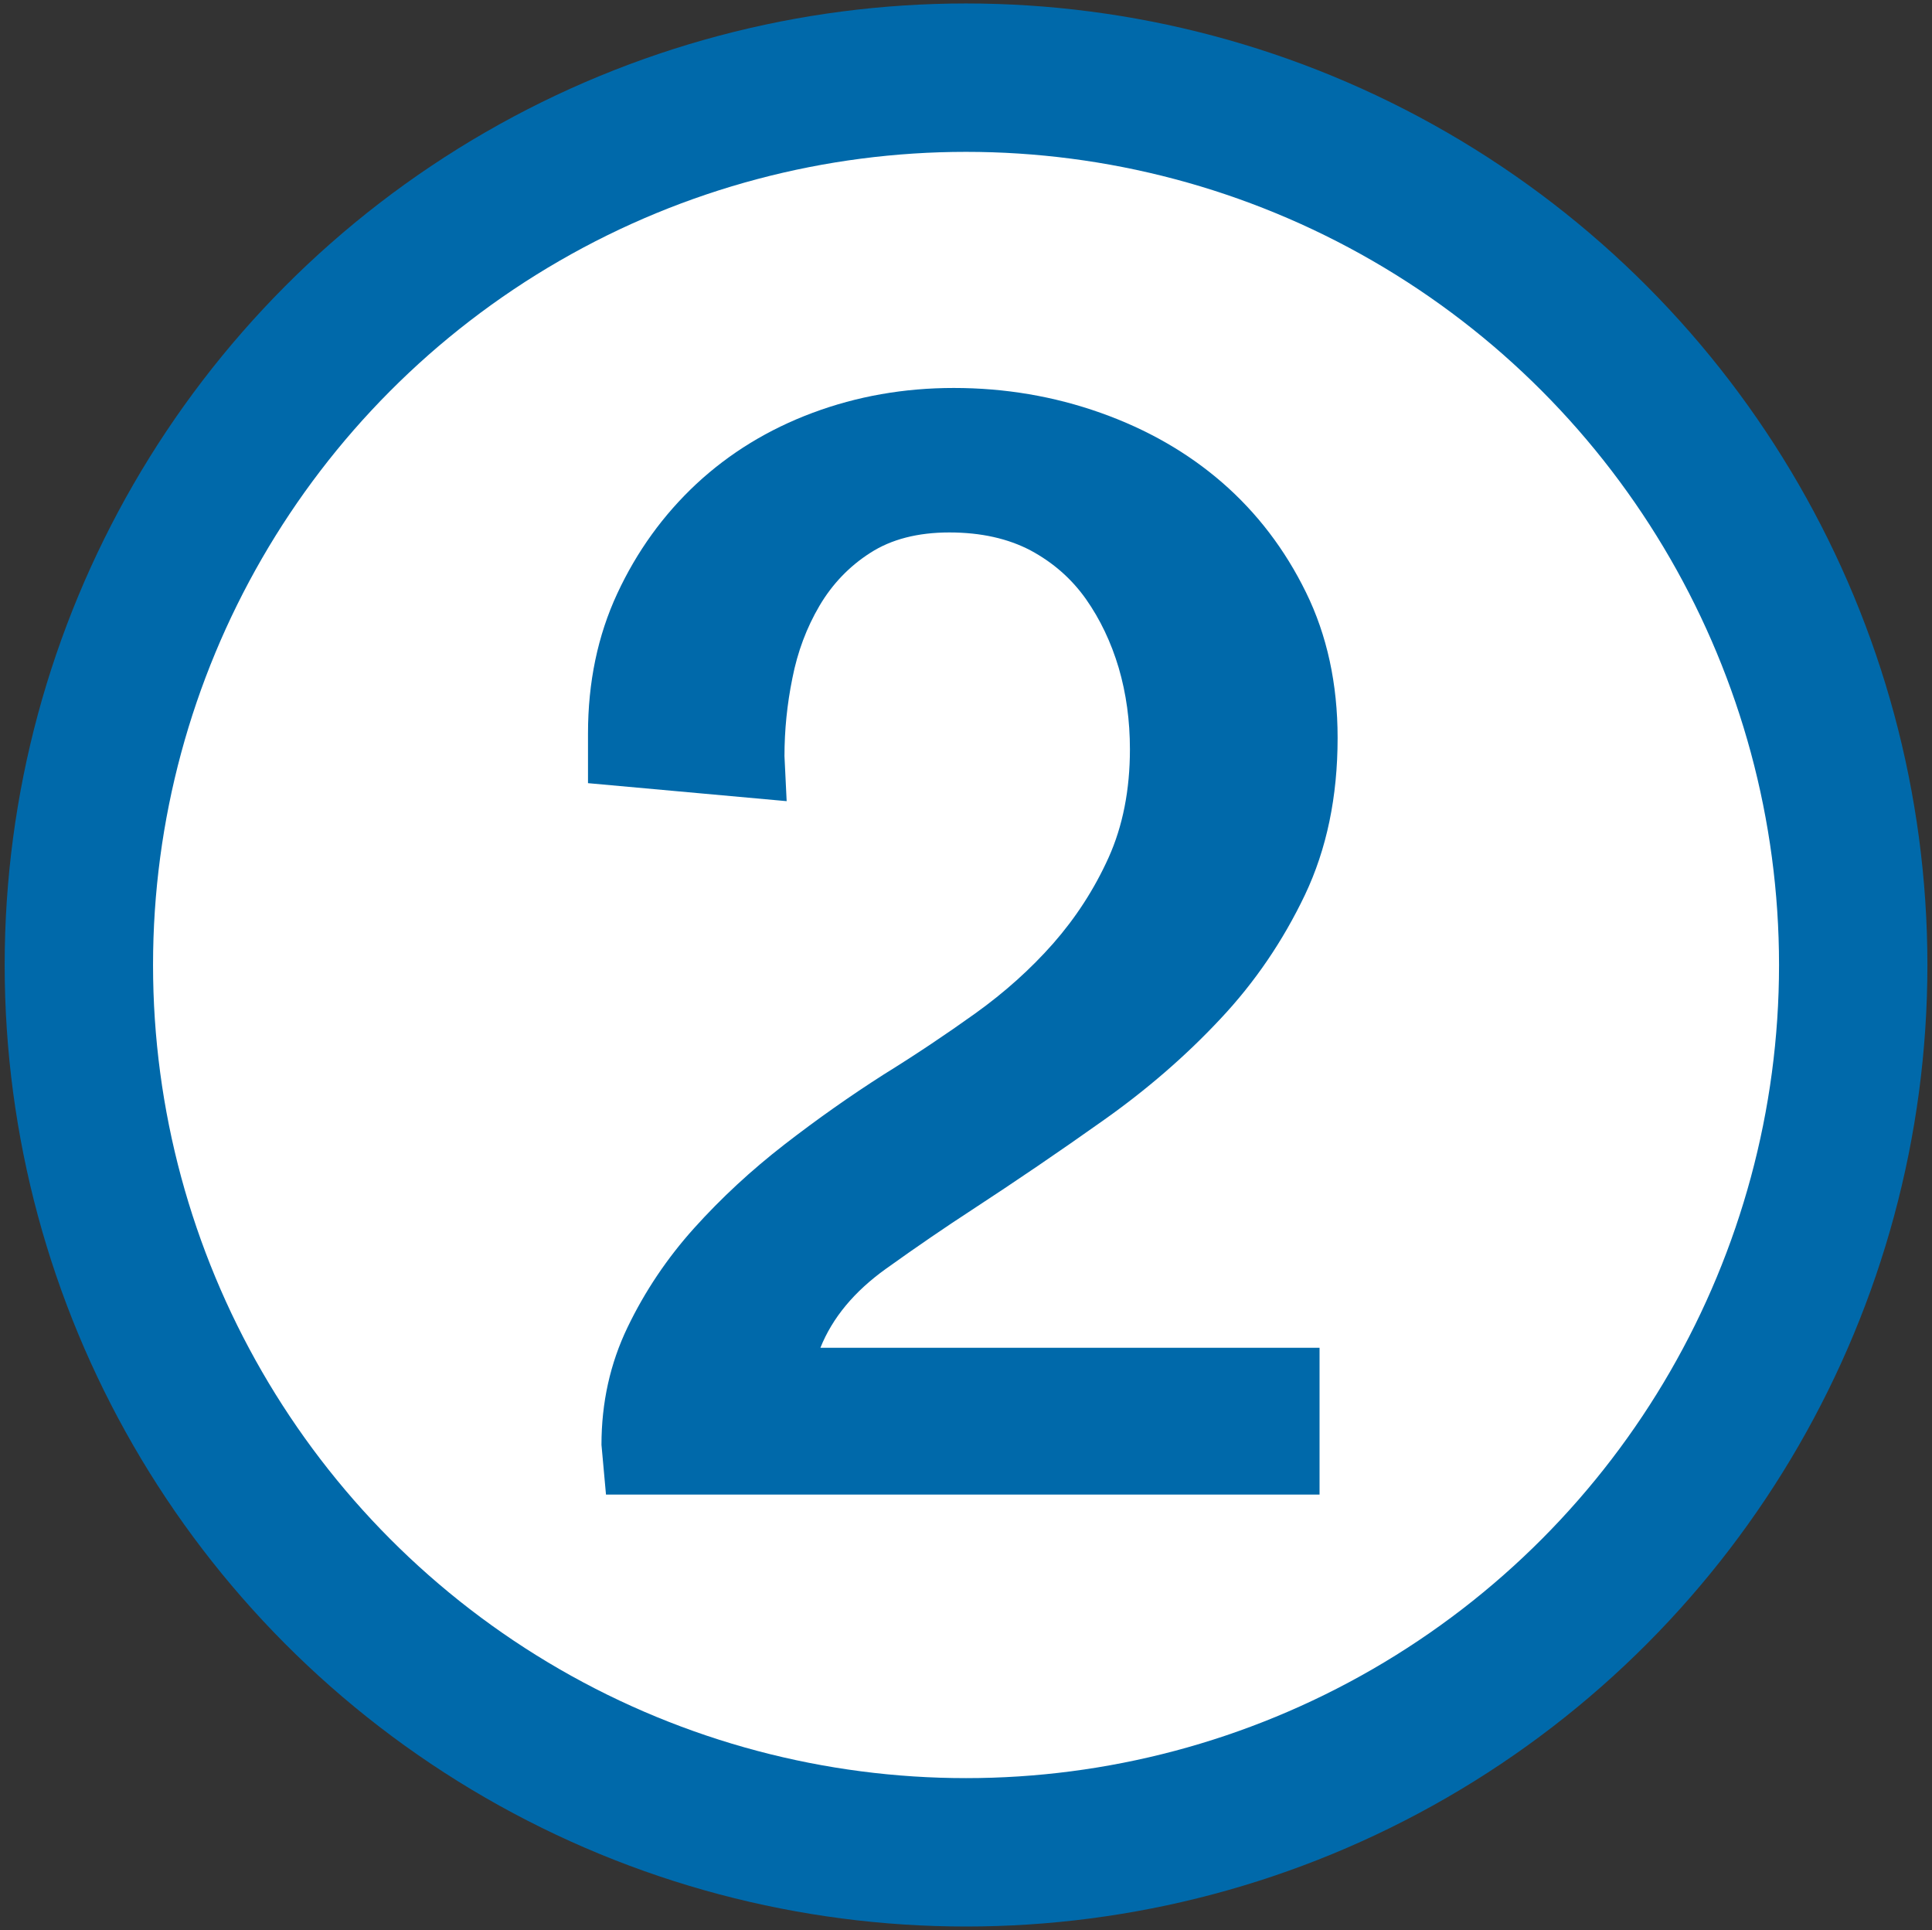 <?xml version="1.0" encoding="utf-8"?>
<!-- Generator: Adobe Illustrator 14.0.0, SVG Export Plug-In . SVG Version: 6.00 Build 43363)  -->
<!DOCTYPE svg PUBLIC "-//W3C//DTD SVG 1.1//EN" "http://www.w3.org/Graphics/SVG/1.1/DTD/svg11.dtd">
<svg version="1.1" id="Layer_1" xmlns="http://www.w3.org/2000/svg" xmlns:xlink="http://www.w3.org/1999/xlink" x="0px" y="0px"
	 width="25.665px" height="25.635px" viewBox="0 0 25.665 25.635" enable-background="new 0 0 25.665 25.635" xml:space="preserve">
<rect x="0" y="0" width="25.665" height="25.635" fill="#333333" stroke="none"/>
<g>
	<g>
		<circle fill="#0069AA" cx="12.833" cy="12.817" r="12.771"/>
	</g>
	<g>
		<circle fill="#FFFFFF" cx="12.833" cy="12.817" r="10.8"/>
	</g>
	<path fill="#0069AA" d="M10.898,17.902c0.16-0.4,0.451-0.749,0.871-1.05s0.799-0.559,1.14-0.781c0.58-0.379,1.16-0.773,1.739-1.184
		c0.581-0.41,1.101-0.859,1.561-1.351c0.46-0.488,0.835-1.04,1.126-1.65c0.289-0.608,0.434-1.304,0.434-2.085
		c0-0.72-0.141-1.365-0.42-1.933c-0.28-0.571-0.65-1.055-1.109-1.455c-0.46-0.4-1-0.71-1.62-0.93c-0.621-0.22-1.27-0.33-1.95-0.33
		c-0.66,0-1.285,0.11-1.875,0.33c-0.589,0.22-1.104,0.535-1.545,0.945c-0.439,0.41-0.79,0.896-1.05,1.455
		c-0.26,0.559-0.389,1.179-0.389,1.86v0.659l2.639,0.239l-0.029-0.598c0-0.342,0.034-0.686,0.105-1.035
		c0.069-0.352,0.189-0.671,0.36-0.962c0.17-0.288,0.395-0.524,0.675-0.703c0.279-0.18,0.63-0.271,1.05-0.271s0.78,0.081,1.08,0.239
		c0.299,0.161,0.544,0.376,0.735,0.646c0.189,0.269,0.334,0.574,0.435,0.913c0.1,0.342,0.149,0.701,0.149,1.082
		c0,0.54-0.095,1.021-0.284,1.44c-0.19,0.42-0.436,0.798-0.736,1.14c-0.299,0.339-0.645,0.649-1.034,0.928
		c-0.391,0.28-0.796,0.551-1.216,0.811c-0.439,0.28-0.88,0.59-1.319,0.93c-0.441,0.342-0.84,0.711-1.2,1.111
		c-0.36,0.4-0.655,0.84-0.885,1.318c-0.231,0.48-0.346,1-0.346,1.56l0.06,0.661h9.479v-1.95H10.898z"/>
</g>
</svg>
